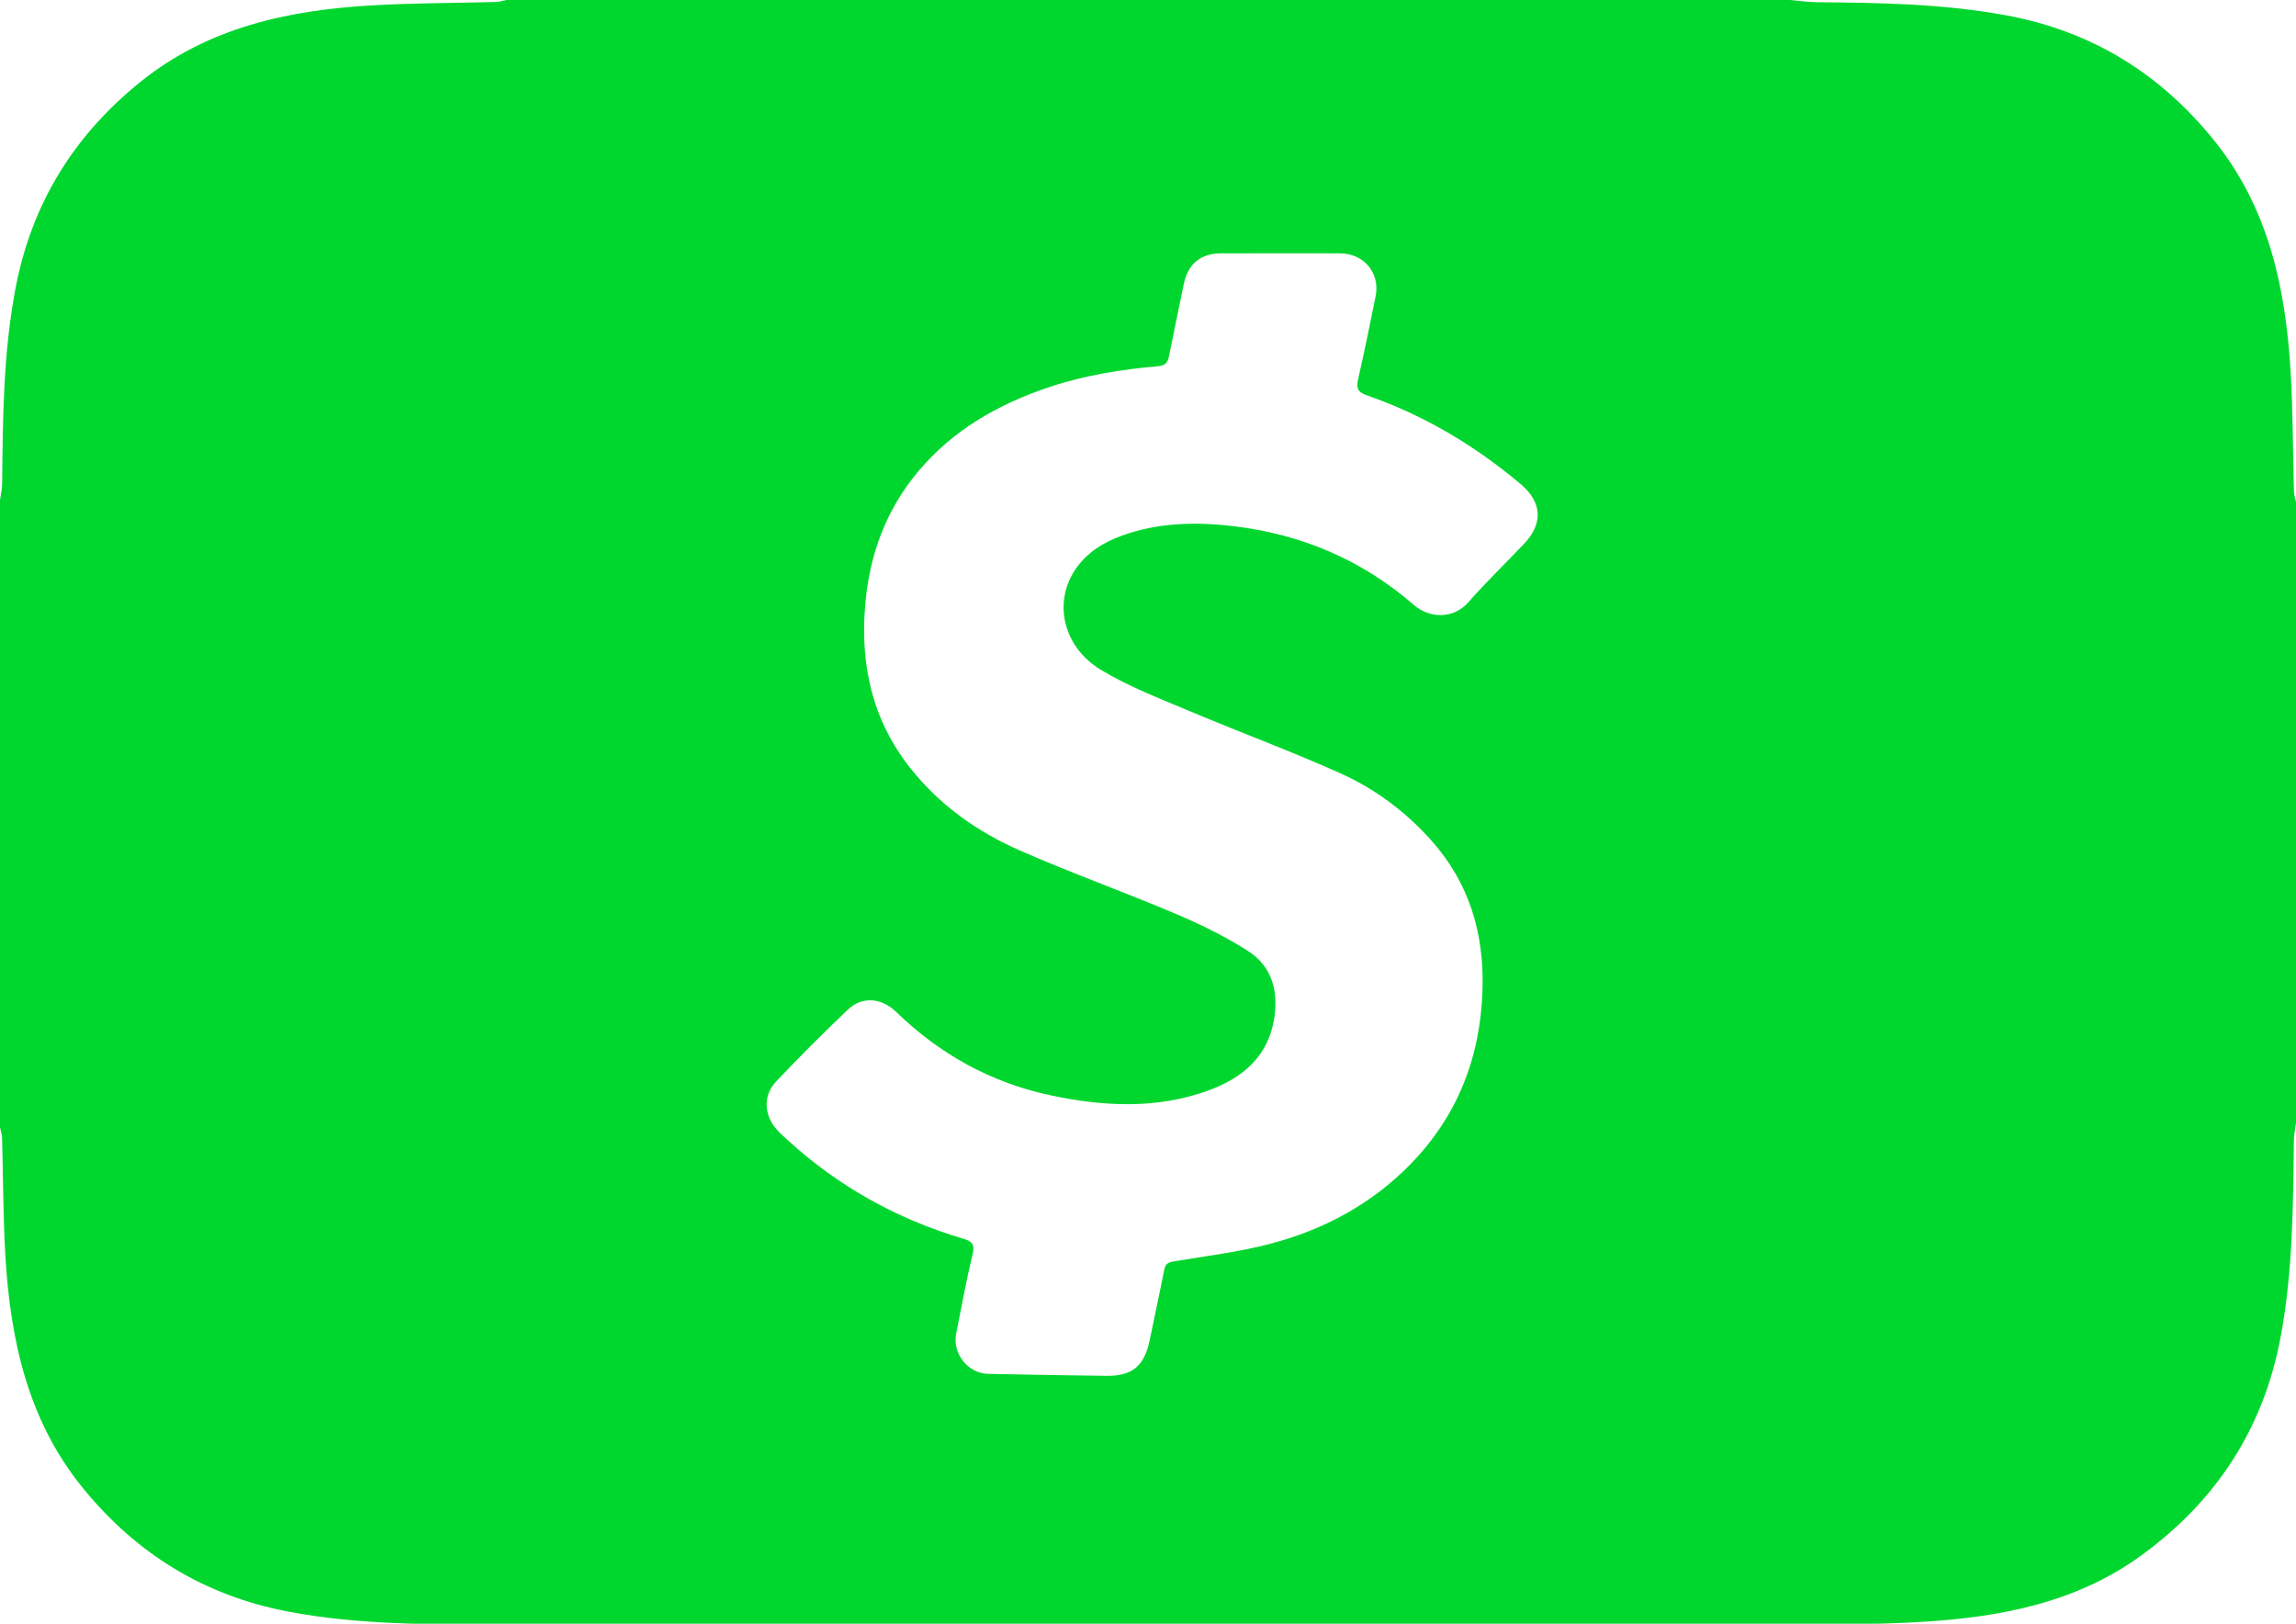 <?xml version="1.0" encoding="utf-8"?>
<!-- Generator: Adobe Illustrator 16.0.0, SVG Export Plug-In . SVG Version: 6.00 Build 0)  -->
<!DOCTYPE svg PUBLIC "-//W3C//DTD SVG 1.1//EN" "http://www.w3.org/Graphics/SVG/1.1/DTD/svg11.dtd">
<svg version="1.1" id="Layer_1" xmlns="http://www.w3.org/2000/svg" xmlns:xlink="http://www.w3.org/1999/xlink" x="0px" y="0px"
	 width="841.89px" height="595.28px" viewBox="0 0 841.89 595.28" enable-background="new 0 0 841.89 595.28" xml:space="preserve">
<path fill-rule="evenodd" clip-rule="evenodd" fill="#00D72E" d="M841.89,184.095c0,75.865,0,151.729,0,227.594
	c-0.273,2.158-0.764,4.313-0.789,6.472c-0.274,24.165-0.381,48.313-4.888,72.219c-6.303,33.43-23.496,59.737-50.83,79.704
	c-23.853,17.423-51.459,22.697-80.006,24.485c-15.353,0.963-30.772,0.849-46.16,1.272c-1.257,0.035-2.502,0.47-3.752,0.72
	c-74.829,0-394.987,0-469.816,0c-1.637-0.254-3.27-0.709-4.91-0.733c-25.046-0.38-50.094-0.259-74.884-4.959
	c-30.775-5.834-55.701-21.081-75.417-45.27c-20.246-24.838-26.638-54.301-28.467-85.201c-0.847-14.313-0.792-28.68-1.205-43.02
	c-0.04-1.385-0.5-2.757-0.766-4.136c0-76.642,0-153.282,0-229.924c0.274-2.025,0.768-4.047,0.788-6.075
	c0.237-24.023,0.401-48.032,4.952-71.774c5.922-30.895,21.396-55.859,45.835-75.516c24.738-19.897,53.971-26.175,84.589-27.975
	c15.218-0.895,30.492-0.832,45.74-1.255C183.158,0.688,184.4,0.25,185.648,0c75.088,0,395.505,0,470.593,0
	c3.317,0.282,6.632,0.783,9.952,0.813c23.381,0.208,46.725,0.561,69.838,4.889c31.086,5.821,56.151,21.324,75.908,45.869
	c19.913,24.736,26.139,53.981,27.975,84.591c0.873,14.571,0.797,29.197,1.209,43.797
	C841.163,181.344,841.624,182.716,841.89,184.095z M469.57,92.865c-7.25,0-14.498-0.016-21.747,0.004
	c-7.487,0.02-12.196,3.826-13.704,11.074c-1.839,8.84-3.688,17.678-5.445,26.535c-0.454,2.292-1.271,3.528-3.942,3.766
	c-13.519,1.203-26.885,3.295-39.825,7.618c-18.748,6.263-35.441,15.696-48.305,31.076c-11.663,13.946-17.647,30.124-19.285,48.148
	c-2.023,22.268,2.38,42.701,16.468,60.502c10.678,13.492,24.415,23.267,39.937,30.103c18.904,8.325,38.406,15.287,57.431,23.353
	c9.109,3.862,18.119,8.28,26.443,13.592c9.004,5.744,11.308,15.103,9.533,25.3c-2.366,13.609-11.632,21.27-23.806,25.755
	c-19.084,7.032-38.62,5.99-58.065,1.877c-21.792-4.611-40.589-15.033-56.604-30.537c-5.49-5.314-12.554-5.832-17.783-0.861
	c-9.002,8.559-17.799,17.352-26.335,26.376c-4.833,5.109-4.391,12.347,0.335,17.616c1.207,1.346,2.57,2.555,3.907,3.777
	c18.651,17.049,40.175,29.009,64.37,36.176c3.062,0.906,4.422,1.89,3.507,5.643c-2.352,9.643-4.135,19.427-6.047,29.174
	c-1.436,7.32,4.313,14.588,11.703,14.744c14.489,0.308,28.98,0.559,43.473,0.721c9.431,0.105,13.854-3.674,15.773-13.045
	c1.76-8.596,3.657-17.164,5.32-25.778c0.43-2.222,1.44-2.778,3.566-3.133c11.943-1.993,24.053-3.443,35.715-6.547
	c19.407-5.164,36.807-14.512,50.989-29.04c17.324-17.748,25.692-39.209,26.453-63.963c0.637-20.694-4.818-39.091-18.699-54.69
	c-9.425-10.592-20.692-19.008-33.506-24.744c-18.251-8.17-37.053-15.099-55.484-22.876c-10.926-4.611-22.157-8.902-32.241-15.006
	c-14.762-8.936-17.824-26.591-7.939-38.744c4.834-5.943,11.449-9.235,18.57-11.446c12.435-3.861,25.172-4.008,37.987-2.49
	c24.951,2.956,47.158,12.38,66.113,28.882c5.56,4.84,14.375,5.388,19.965-0.947c6.502-7.371,13.574-14.237,20.373-21.348
	c7.179-7.508,6.777-15.351-1.186-22.042c-16.897-14.197-35.591-25.332-56.489-32.554c-3.395-1.173-3.772-2.815-3.049-5.979
	c2.298-10.063,4.358-20.18,6.393-30.3c1.713-8.532-4.293-15.694-13.089-15.732C484.069,92.84,476.82,92.865,469.57,92.865z"/>
</svg>
